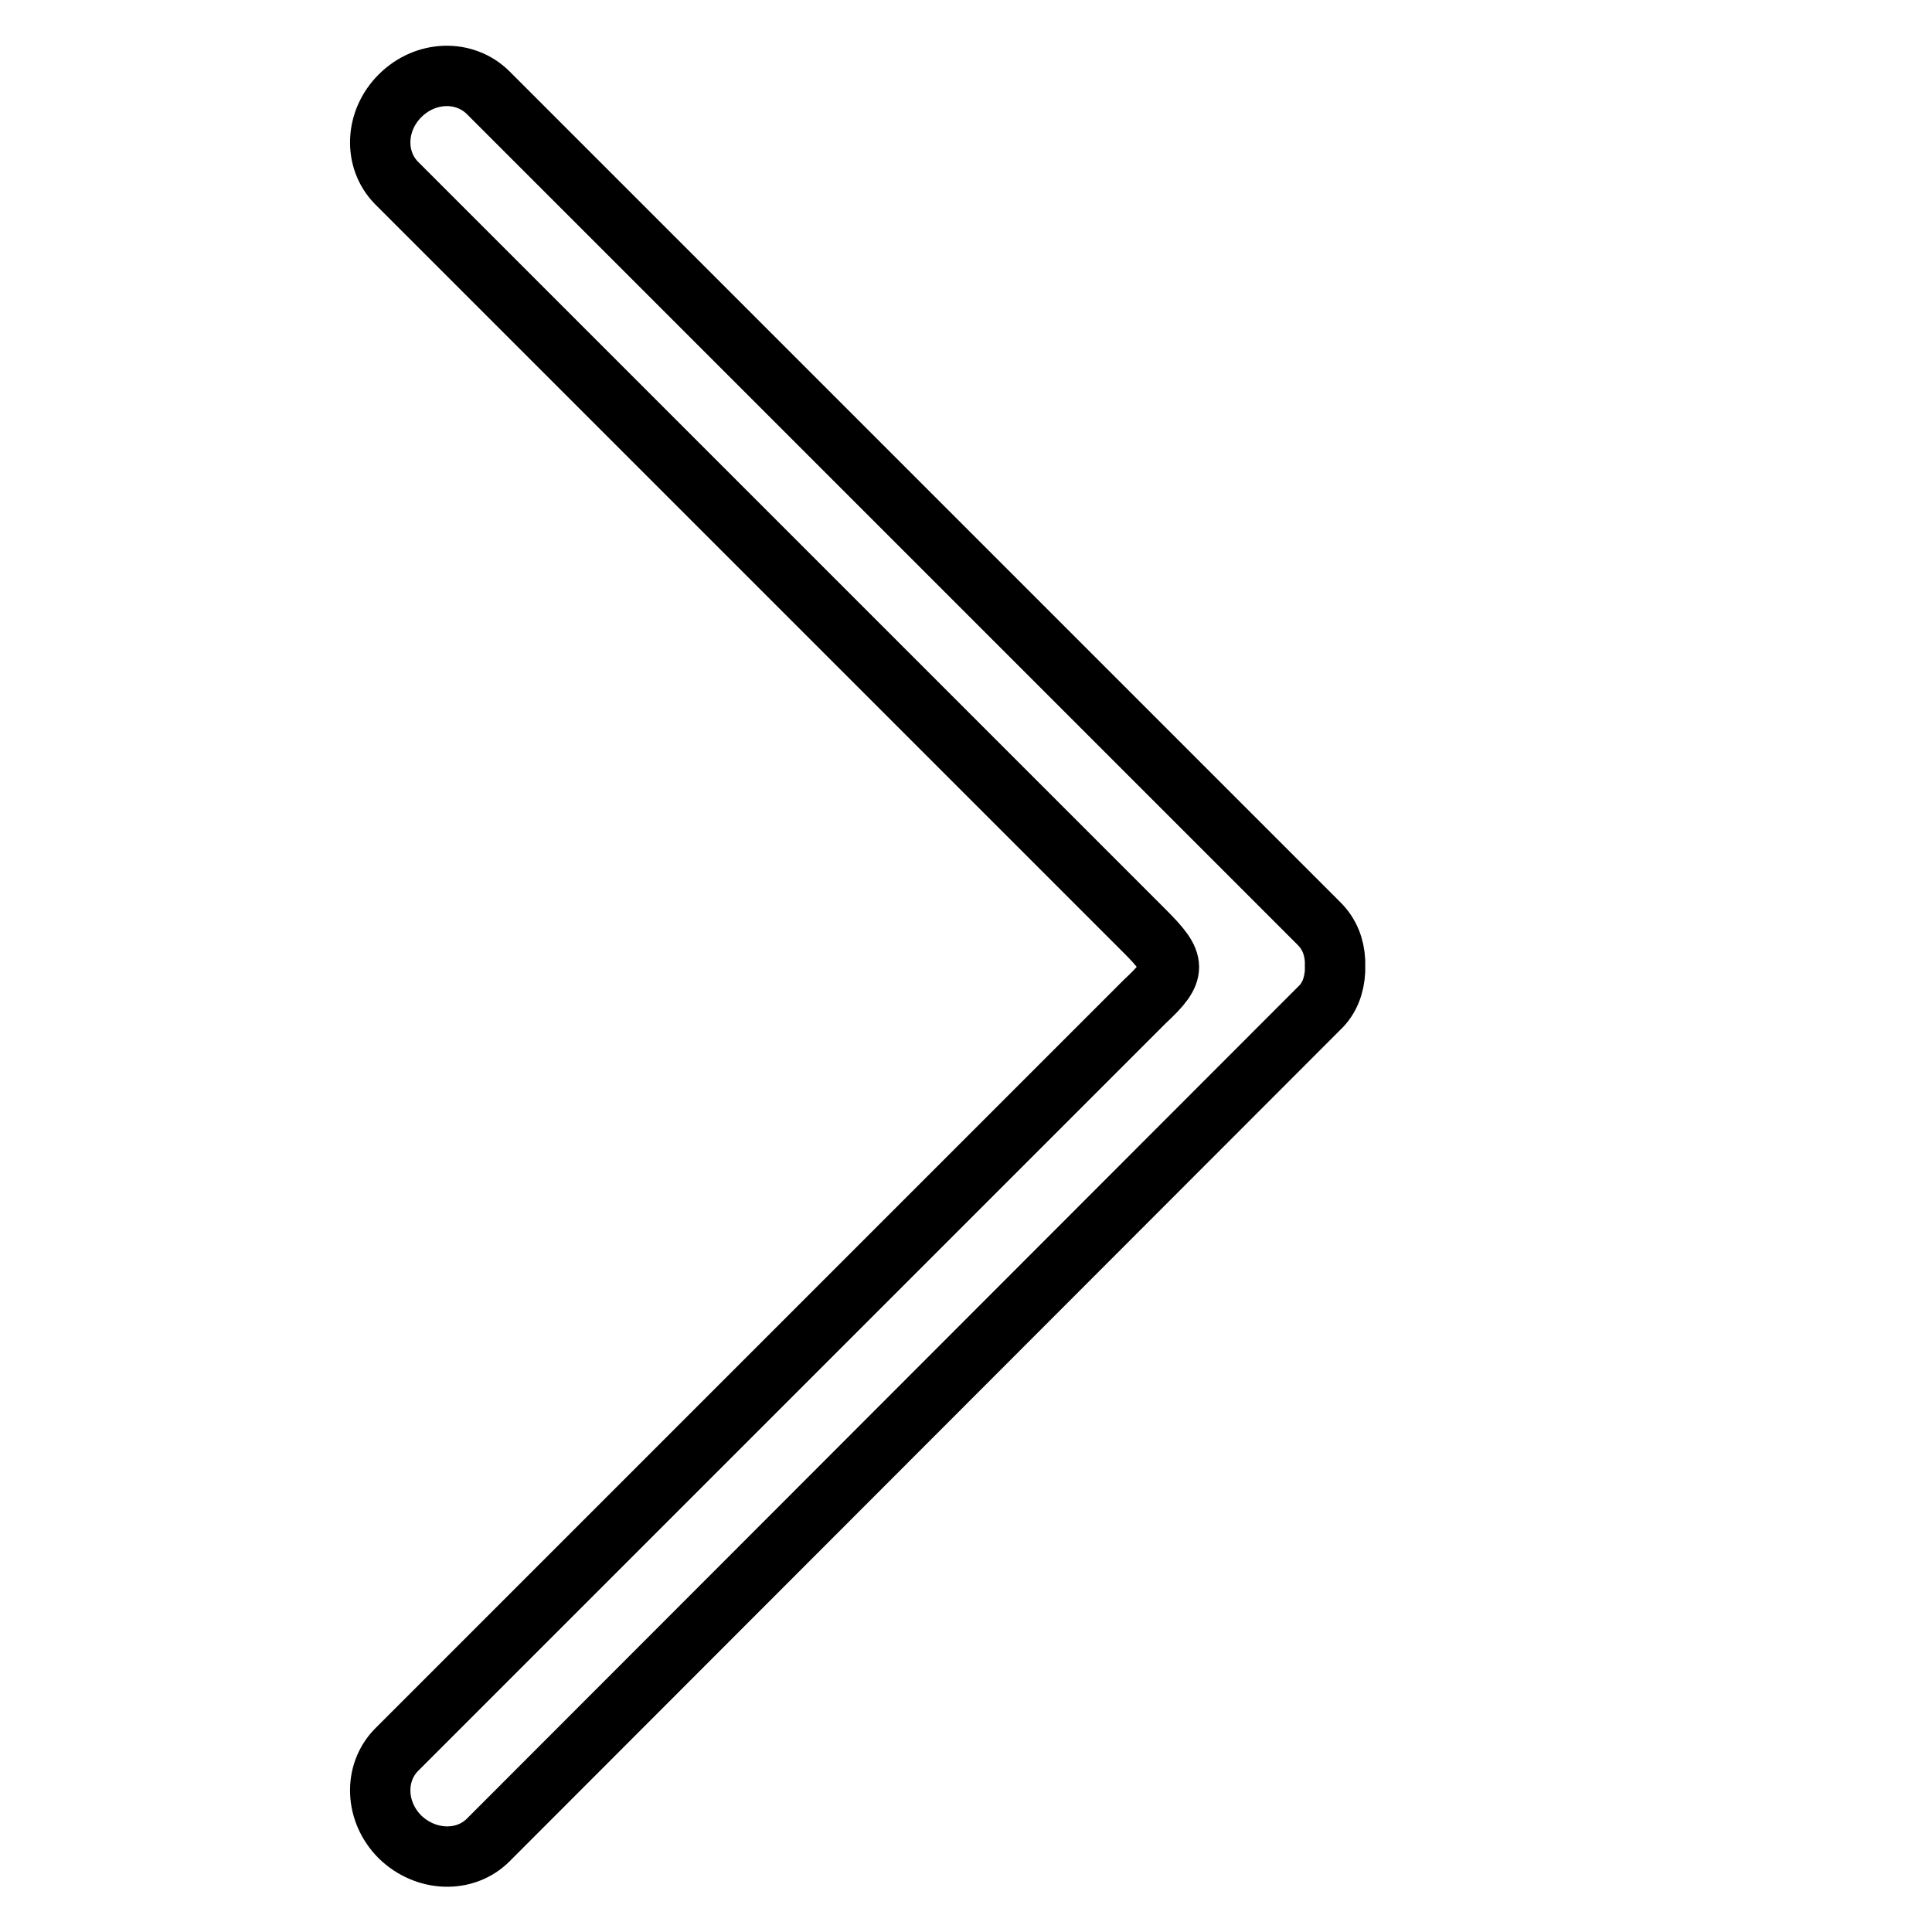<?xml version="1.0" encoding="utf-8"?>
<!-- Svg Vector Icons : http://www.onlinewebfonts.com/icon -->
<!DOCTYPE svg PUBLIC "-//W3C//DTD SVG 1.1//EN" "http://www.w3.org/Graphics/SVG/1.1/DTD/svg11.dtd">
<svg version="1.1" xmlns="http://www.w3.org/2000/svg" xmlns:xlink="http://www.w3.org/1999/xlink" x="0px" y="0px" viewBox="0 0 256 256" enable-background="new 0 0 256 256" xml:space="preserve">
<g> <path stroke-width="8" fill-opacity="0" stroke="#000000"  d="M205.6,122.7"/> <path stroke-width="8" fill-opacity="0" stroke="#000000"  d="M53,243.4c-3.3-3.3-3.5-8.4-0.5-11.5l99.2-99.2c4.3-4,4.2-5.1,0-9.3L52.5,24.2c-3-3.1-2.8-8.2,0.5-11.5 c3.4-3.4,8.6-3.5,11.7-0.4l110.1,110.1c1.4,1.4,2,3.1,2.1,4.9v1.4c-0.1,1.8-0.7,3.6-2.1,4.9L64.7,243.8 C61.6,246.9,56.4,246.7,53,243.4z"/></g>
</svg>